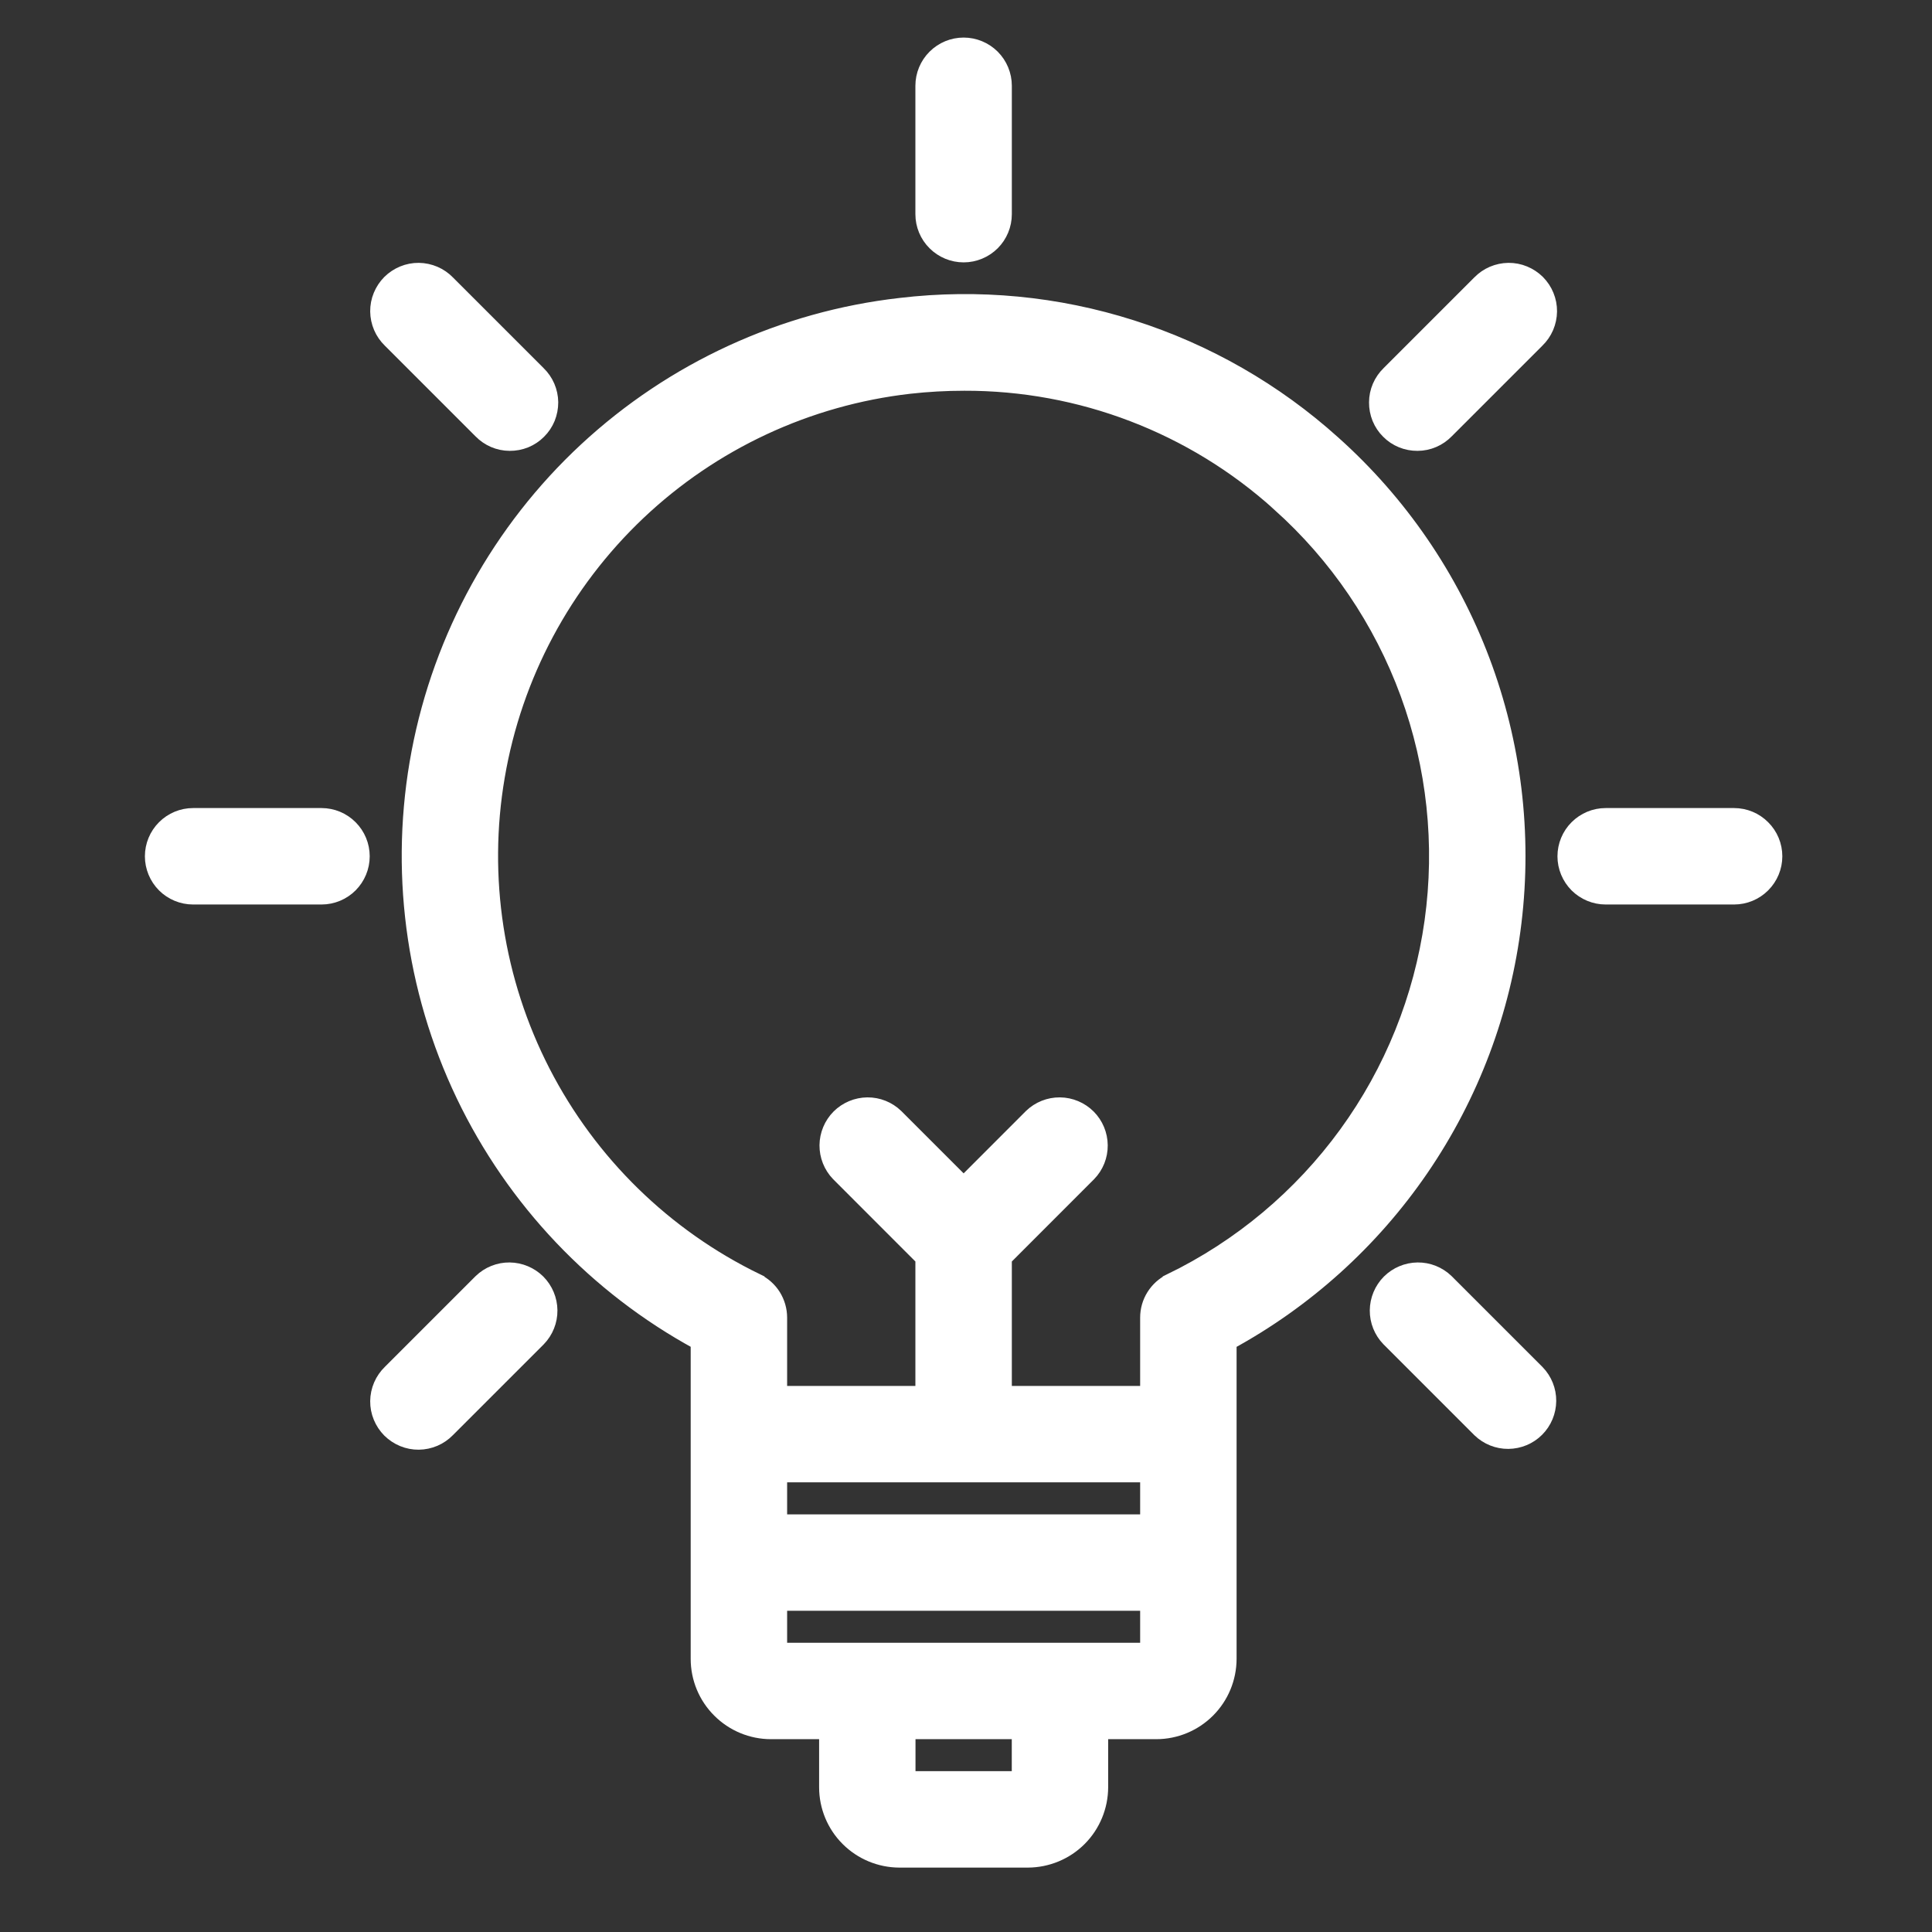 <svg width="36" height="36" viewBox="0 0 36 36" fill="none" xmlns="http://www.w3.org/2000/svg">
<rect x="0" y="0" width="36" height="36" fill="#333333" stroke="none"/>
<path d="M14.367 32.257H15.413V33.303L15.413 33.303C15.413 33.66 15.555 34.003 15.808 34.255C16.06 34.507 16.402 34.649 16.759 34.65H16.759H19.152H19.152C19.509 34.649 19.852 34.507 20.104 34.255C20.356 34.003 20.498 33.66 20.499 33.303V33.303V32.257H21.545H21.545C21.902 32.257 22.244 32.115 22.497 31.862C22.749 31.61 22.891 31.268 22.892 30.911V30.91V25.008C24.323 24.229 25.549 23.123 26.471 21.778C27.409 20.409 28.003 18.833 28.201 17.185C28.4 15.537 28.198 13.865 27.612 12.312C27.026 10.759 26.074 9.37 24.837 8.264C23.754 7.288 22.474 6.554 21.084 6.112C19.695 5.669 18.227 5.529 16.778 5.701C14.592 5.95 12.544 6.893 10.931 8.389C9.319 9.886 8.228 11.86 7.817 14.021C7.406 16.183 7.697 18.419 8.647 20.403C9.585 22.36 11.115 23.971 13.02 25.007V30.91L13.02 30.911C13.02 31.268 13.162 31.61 13.415 31.862C13.667 32.115 14.009 32.257 14.366 32.257H14.367ZM21.815 23.879L21.815 23.88C21.689 23.941 21.583 24.037 21.509 24.155C21.434 24.274 21.395 24.412 21.395 24.552C21.395 24.552 21.395 24.552 21.395 24.552V25.975H18.704V23.444L20.279 21.868L20.279 21.868L20.281 21.866C20.418 21.725 20.493 21.536 20.491 21.34C20.489 21.144 20.411 20.956 20.272 20.817C20.133 20.679 19.946 20.6 19.75 20.598C19.553 20.596 19.364 20.672 19.223 20.808L19.223 20.808L19.221 20.81L17.956 22.076L16.69 20.81L16.69 20.81L16.688 20.808C16.547 20.672 16.358 20.596 16.162 20.598C15.966 20.6 15.778 20.679 15.639 20.817C15.501 20.956 15.422 21.144 15.42 21.34C15.419 21.536 15.494 21.725 15.63 21.866L15.63 21.866L15.632 21.868L17.207 23.444V25.975H14.517V24.552C14.517 24.552 14.517 24.552 14.517 24.552C14.517 24.412 14.477 24.274 14.403 24.155C14.329 24.037 14.222 23.941 14.096 23.88L14.096 23.879C12.379 23.046 10.979 21.677 10.106 19.979C9.234 18.282 8.935 16.346 9.257 14.465C9.578 12.583 10.501 10.857 11.887 9.544C13.273 8.232 15.048 7.405 16.945 7.188C17.284 7.15 17.626 7.131 17.968 7.131L17.968 7.131C20.136 7.125 22.229 7.926 23.838 9.378L23.838 9.379C24.917 10.343 25.742 11.558 26.24 12.917C26.738 14.275 26.894 15.736 26.694 17.169C26.494 18.602 25.945 19.964 25.094 21.134C24.243 22.304 23.117 23.247 21.815 23.879ZM21.395 27.471V28.368H14.517V27.471H21.395ZM19.003 32.257L19.003 33.153H16.909V32.257H19.003ZM19.75 30.761H14.517V29.864H21.395V30.761H19.75Z" fill="white" stroke="white" stroke-width="0.3"/>
<path d="M17.956 4.739C18.154 4.739 18.344 4.66 18.485 4.52C18.625 4.38 18.704 4.19 18.704 3.991V1.598C18.704 1.4 18.625 1.209 18.485 1.069C18.344 0.929 18.154 0.85 17.956 0.85C17.757 0.85 17.567 0.929 17.427 1.069C17.286 1.209 17.207 1.4 17.207 1.598V3.991C17.207 4.19 17.286 4.38 17.427 4.52C17.567 4.66 17.757 4.739 17.956 4.739Z" fill="white" stroke="white" stroke-width="0.3"/>
<path d="M7.276 6.334L8.966 8.024C9.035 8.095 9.117 8.152 9.208 8.191C9.299 8.23 9.397 8.251 9.497 8.251C9.596 8.252 9.695 8.233 9.787 8.196C9.879 8.158 9.962 8.103 10.032 8.032C10.103 7.962 10.158 7.879 10.196 7.787C10.233 7.695 10.252 7.596 10.252 7.497C10.251 7.397 10.23 7.299 10.191 7.208C10.152 7.117 10.095 7.035 10.024 6.966L8.334 5.276C8.265 5.205 8.183 5.148 8.092 5.109C8 5.07 7.902 5.049 7.803 5.048C7.704 5.047 7.605 5.066 7.513 5.104C7.421 5.142 7.338 5.197 7.267 5.267C7.197 5.338 7.142 5.421 7.104 5.513C7.066 5.605 7.047 5.704 7.048 5.803C7.049 5.902 7.07 6 7.109 6.092C7.148 6.183 7.205 6.265 7.276 6.334Z" fill="white" stroke="white" stroke-width="0.3"/>
<path d="M5.991 15.207H3.598C3.4 15.207 3.209 15.286 3.069 15.427C2.929 15.567 2.85 15.757 2.85 15.956C2.85 16.154 2.929 16.344 3.069 16.485C3.209 16.625 3.4 16.704 3.598 16.704H5.991C6.19 16.704 6.38 16.625 6.52 16.485C6.66 16.344 6.739 16.154 6.739 15.956C6.739 15.757 6.66 15.567 6.52 15.427C6.38 15.286 6.19 15.207 5.991 15.207Z" fill="white" stroke="white" stroke-width="0.3"/>
<path d="M8.969 23.884L8.969 23.884L8.967 23.886L7.276 25.577C7.205 25.646 7.148 25.728 7.109 25.819C7.07 25.91 7.049 26.009 7.048 26.108C7.047 26.207 7.066 26.306 7.104 26.398C7.142 26.49 7.197 26.573 7.267 26.644C7.338 26.714 7.421 26.769 7.513 26.807C7.605 26.845 7.704 26.864 7.803 26.863C7.902 26.862 8 26.841 8.092 26.802C8.183 26.763 8.265 26.706 8.334 26.635L10.025 24.944L10.025 24.944L10.027 24.942C10.163 24.801 10.239 24.612 10.237 24.416C10.235 24.22 10.156 24.032 10.018 23.893C9.879 23.755 9.691 23.676 9.495 23.674C9.299 23.672 9.11 23.748 8.969 23.884Z" fill="white" stroke="white" stroke-width="0.3"/>
<path d="M27.577 5.276L25.887 6.966C25.816 7.035 25.759 7.117 25.72 7.208C25.681 7.299 25.66 7.397 25.66 7.497C25.659 7.596 25.678 7.695 25.715 7.787C25.753 7.879 25.808 7.962 25.879 8.032C25.949 8.103 26.032 8.158 26.125 8.196C26.216 8.233 26.315 8.252 26.414 8.251C26.514 8.251 26.612 8.23 26.703 8.191C26.794 8.152 26.876 8.095 26.945 8.024L28.635 6.334C28.706 6.265 28.763 6.183 28.802 6.092C28.841 6 28.862 5.902 28.863 5.803C28.864 5.704 28.845 5.605 28.807 5.513C28.77 5.421 28.714 5.338 28.644 5.267C28.573 5.197 28.49 5.142 28.398 5.104C28.306 5.066 28.207 5.047 28.108 5.048C28.009 5.049 27.911 5.07 27.819 5.109C27.728 5.148 27.646 5.205 27.577 5.276Z" fill="white" stroke="white" stroke-width="0.3"/>
<path d="M26.944 23.886L26.944 23.886L26.942 23.884C26.801 23.748 26.612 23.672 26.416 23.674C26.22 23.676 26.032 23.755 25.893 23.893C25.755 24.032 25.676 24.22 25.674 24.416C25.672 24.612 25.748 24.801 25.884 24.942L25.884 24.942L25.886 24.944L27.578 26.636L27.578 26.636L27.58 26.638C27.721 26.774 27.91 26.85 28.106 26.848C28.302 26.846 28.49 26.768 28.629 26.629C28.768 26.49 28.846 26.302 28.848 26.106C28.85 25.91 28.774 25.721 28.638 25.58L28.638 25.58L28.636 25.578L26.944 23.886Z" fill="white" stroke="white" stroke-width="0.3"/>
<path d="M32.312 15.207H29.919C29.721 15.207 29.531 15.286 29.39 15.427C29.25 15.567 29.171 15.757 29.171 15.956C29.171 16.154 29.25 16.344 29.39 16.485C29.531 16.625 29.721 16.704 29.919 16.704H32.312C32.511 16.704 32.701 16.625 32.841 16.485C32.982 16.344 33.061 16.154 33.061 15.956C33.061 15.757 32.982 15.567 32.841 15.427C32.701 15.286 32.511 15.207 32.312 15.207Z" fill="white" stroke="white" stroke-width="0.3"/>
</svg>
